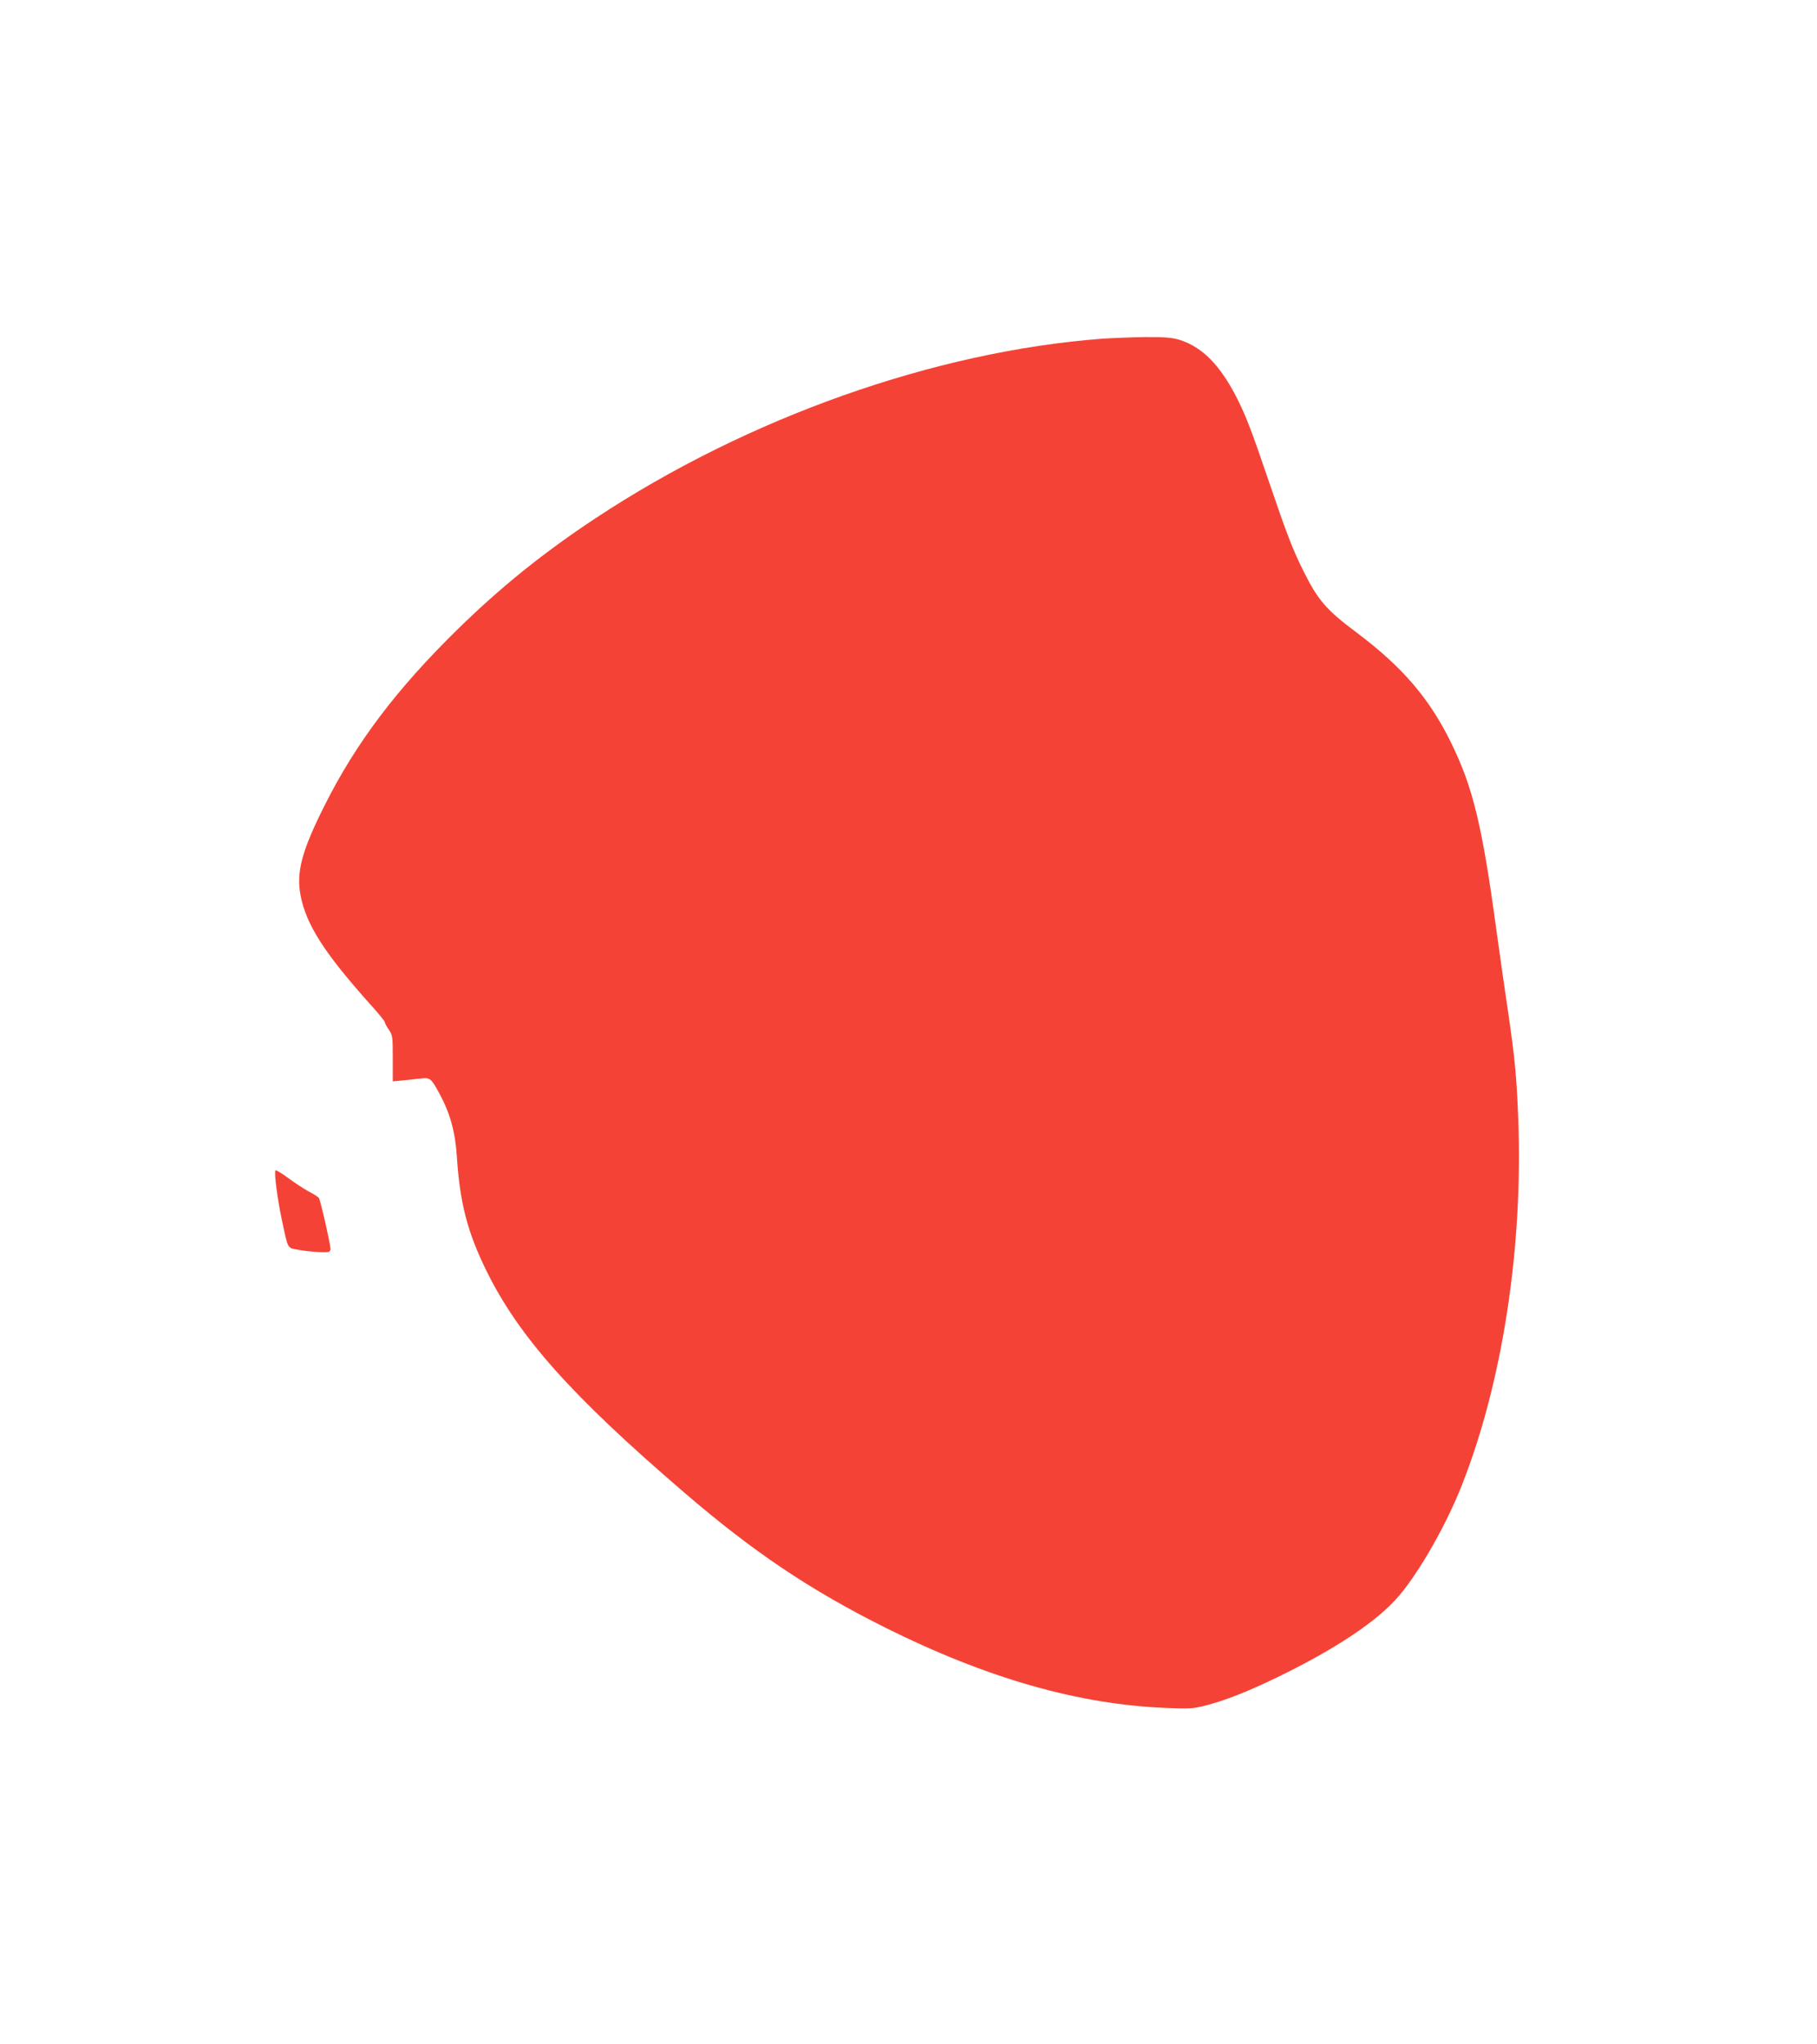 <?xml version="1.0" standalone="no"?>
<!DOCTYPE svg PUBLIC "-//W3C//DTD SVG 20010904//EN"
 "http://www.w3.org/TR/2001/REC-SVG-20010904/DTD/svg10.dtd">
<svg version="1.0" xmlns="http://www.w3.org/2000/svg"
 width="1138pt" height="1280pt" viewBox="0 0 1138 1280"
 preserveAspectRatio="xMidYMid meet">
<g transform="translate(0,1280) scale(0.1,-0.1)"
fill="#f44336" stroke="none">
<path d="M6905 10679 c-1050 -79 -2222 -494 -3176 -1125 -328 -217 -592 -430
-862 -694 -380 -372 -637 -711 -833 -1102 -145 -288 -180 -422 -151 -568 36
-183 149 -359 439 -683 49 -54 88 -102 88 -108 0 -6 11 -27 25 -47 24 -35 25
-44 25 -180 l0 -144 63 6 c34 4 85 9 112 12 59 7 65 2 118 -96 65 -119 98
-237 108 -389 19 -292 65 -473 184 -716 203 -414 531 -783 1243 -1394 428
-368 782 -606 1253 -842 639 -319 1215 -484 1769 -505 138 -6 164 -4 239 15
127 33 259 85 446 175 368 178 631 353 766 511 131 154 300 451 397 700 252
641 381 1478 351 2284 -10 266 -21 382 -64 676 -19 127 -53 363 -75 525 -87
639 -145 880 -280 1155 -136 280 -306 478 -595 695 -189 141 -241 202 -332
385 -66 132 -102 225 -216 560 -108 318 -140 401 -198 518 -105 208 -218 324
-362 369 -48 14 -89 18 -215 17 -87 -1 -206 -6 -267 -10z"/>
<path d="M1725 5470 c-9 -14 13 -181 40 -308 41 -191 32 -175 106 -189 60 -11
141 -17 182 -14 9 0 17 9 17 18 0 30 -63 308 -73 321 -5 7 -35 26 -66 42 -31
17 -89 55 -129 85 -39 29 -74 50 -77 45z"/>
</g>
</svg>
